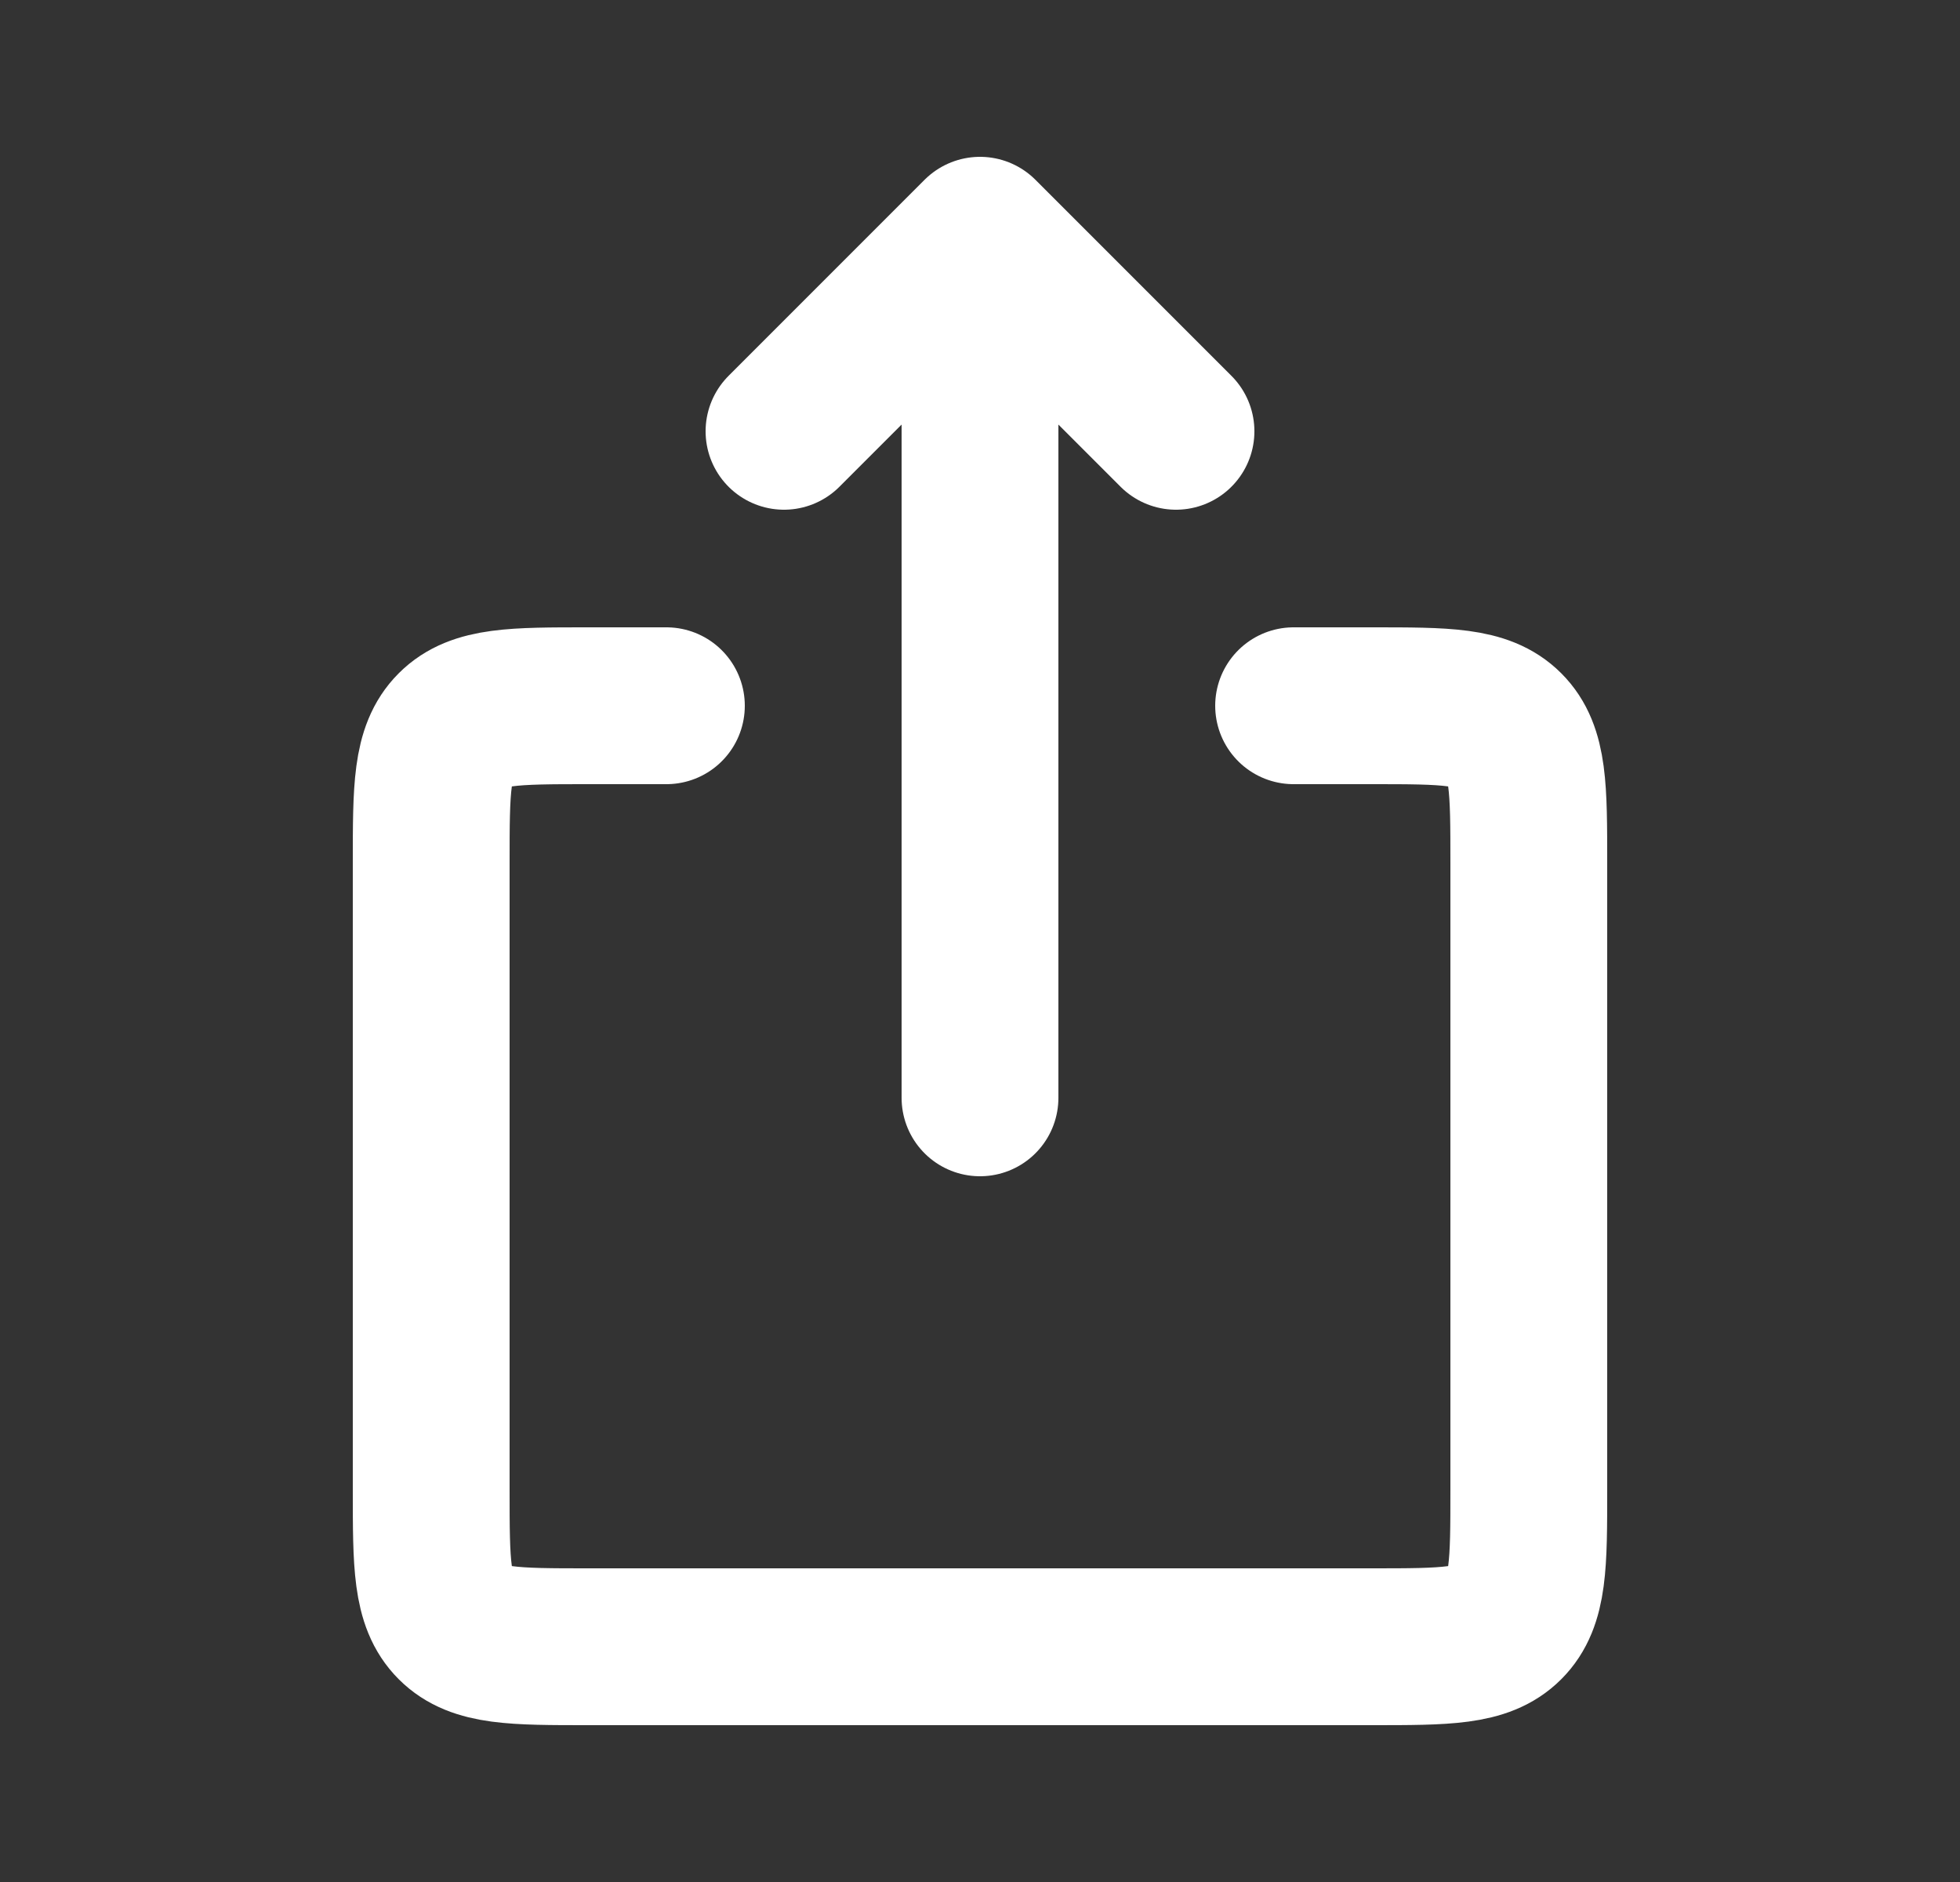 <svg width="25" height="24" viewBox="0 0 25 24" fill="none" xmlns="http://www.w3.org/2000/svg">
<rect x="0" y="0" width="25" height="24" fill="#333333" stroke="none"/>
<path d="M8.5 9L7.5 9C6.557 9 6.086 9 5.793 9.293C5.5 9.586 5.5 10.057 5.5 11V19C5.5 19.943 5.5 20.414 5.793 20.707C6.086 21 6.557 21 7.5 21H17.5C18.443 21 18.914 21 19.207 20.707C19.5 20.414 19.5 19.943 19.5 19V11C19.5 10.057 19.5 9.586 19.207 9.293C18.914 9 18.443 9 17.5 9L16.5 9" stroke="white" stroke-width="2" stroke-linecap="round" stroke-linejoin="round"/>
<path d="M12.5 14V3M12.5 3L15 5.5M12.5 3L10 5.5" stroke="white" stroke-width="2" stroke-linecap="round" stroke-linejoin="round"/>
</svg>
